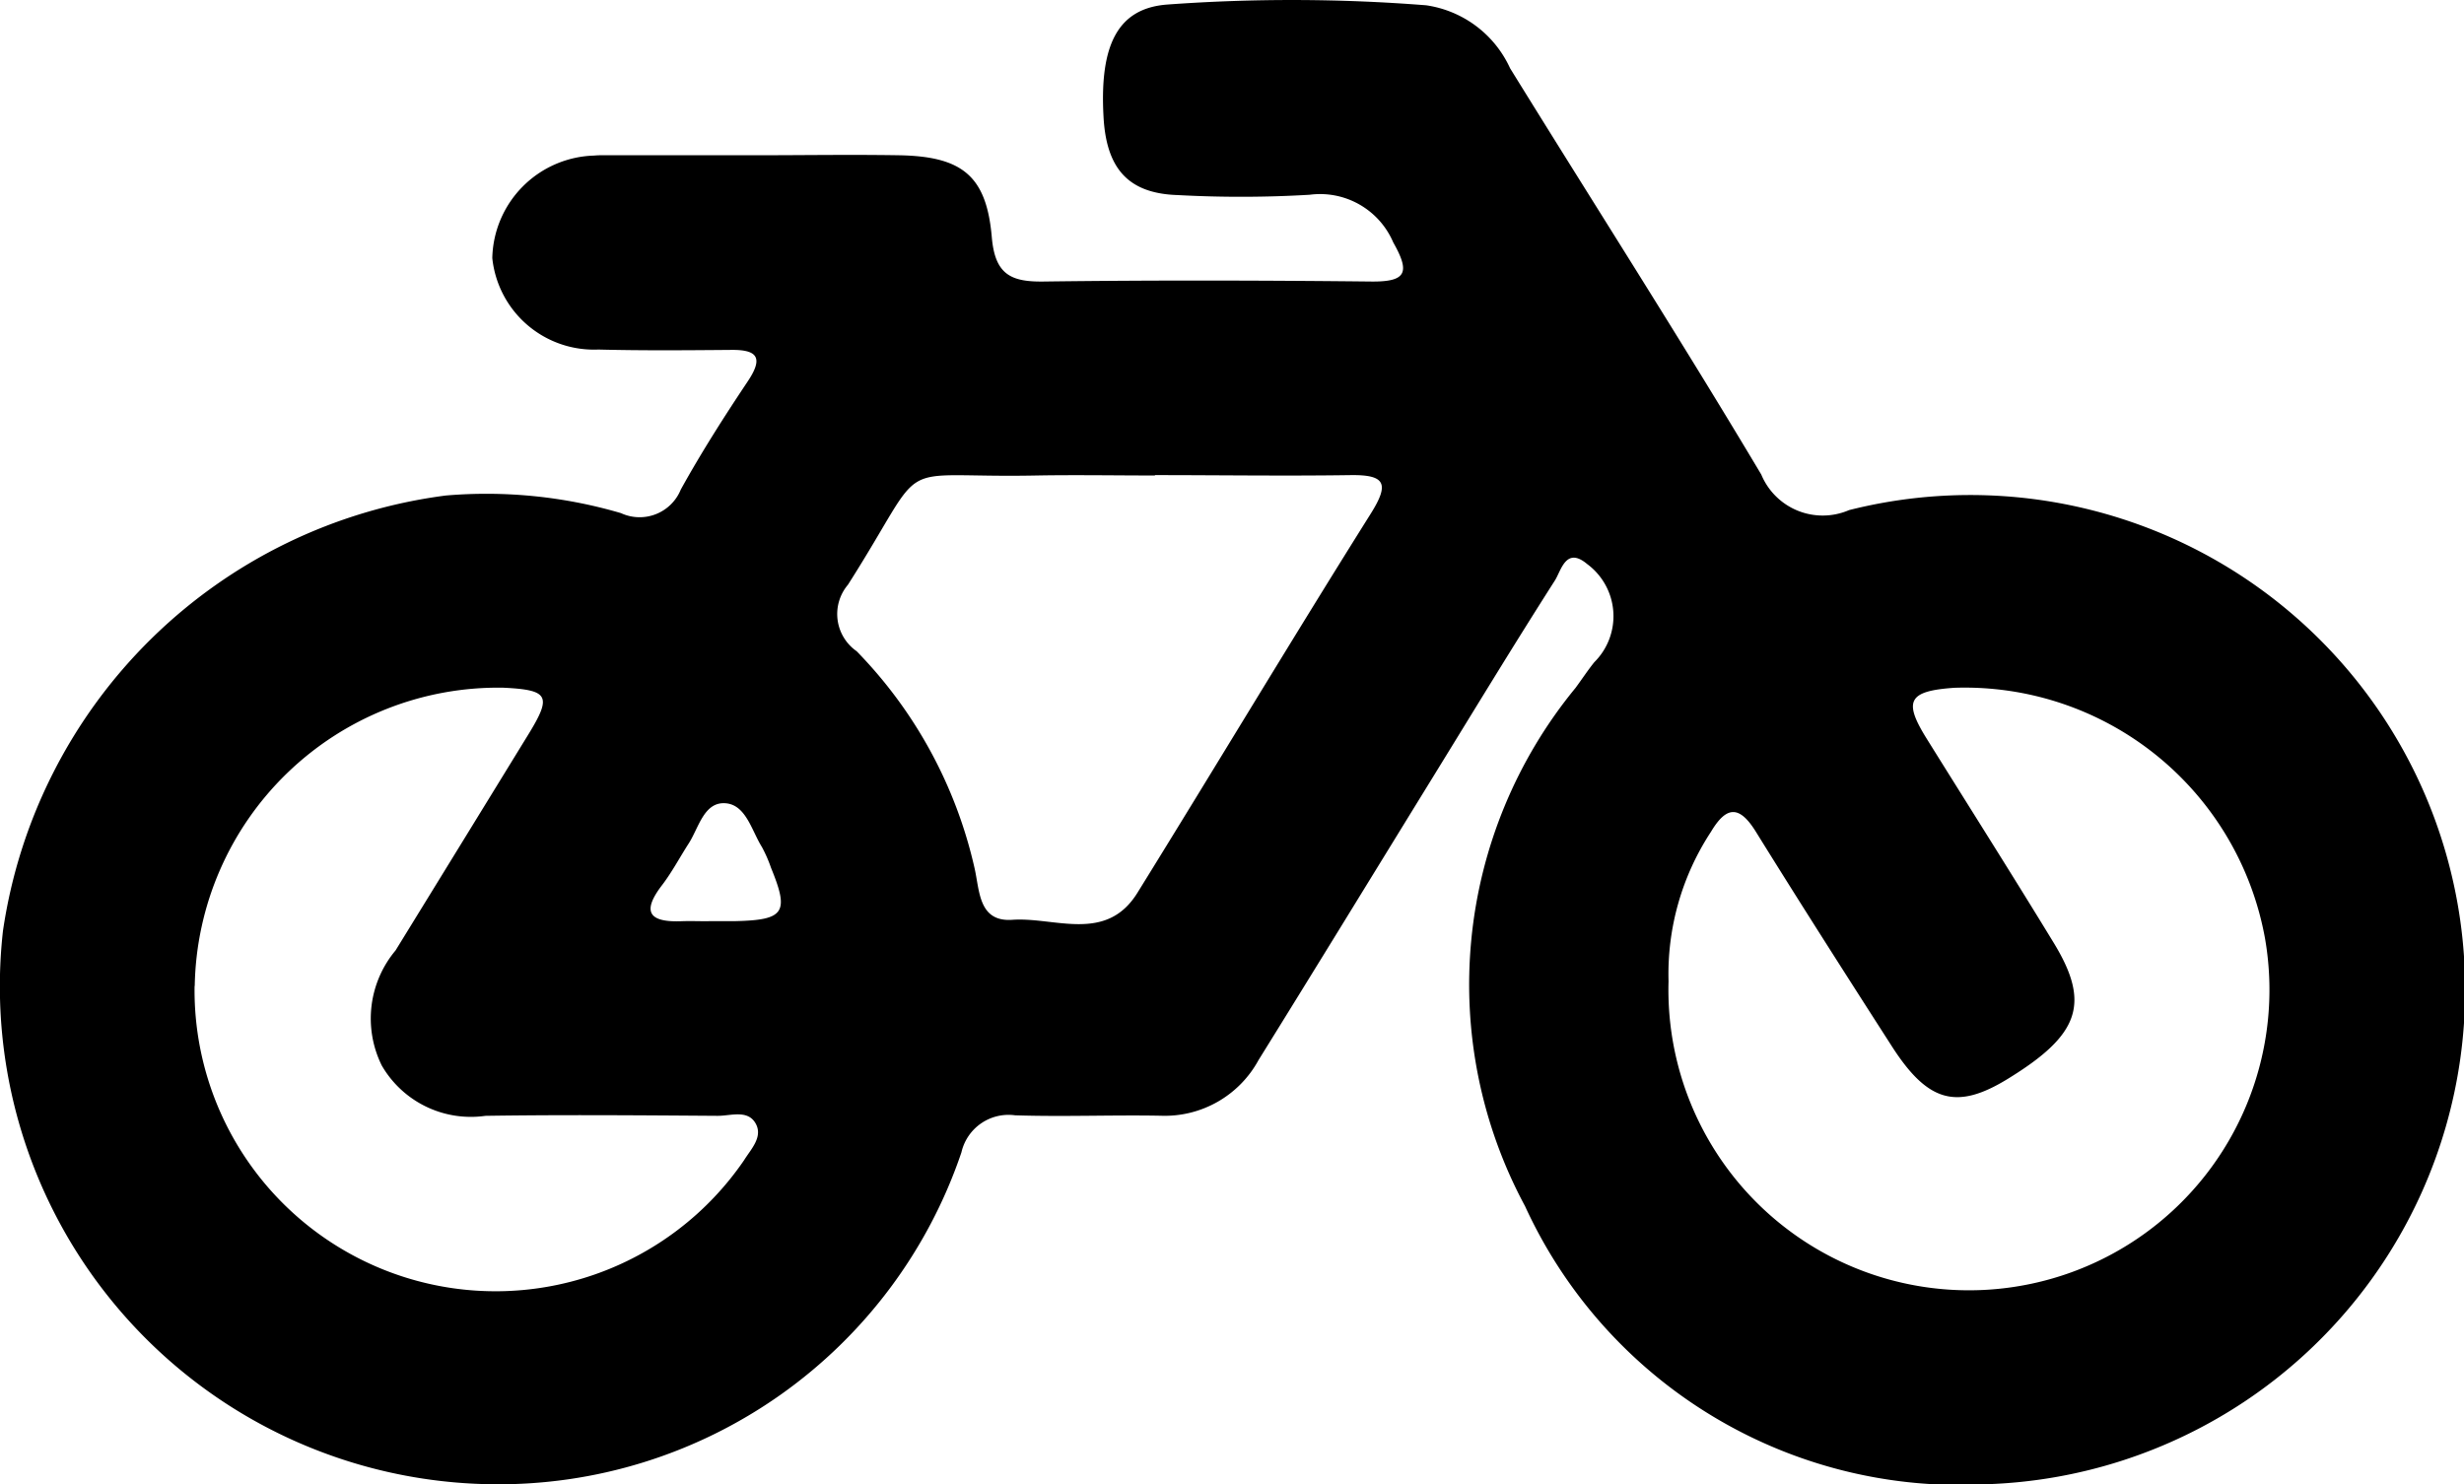 <?xml version="1.0" encoding="UTF-8"?> <svg xmlns="http://www.w3.org/2000/svg" xmlns:xlink="http://www.w3.org/1999/xlink" width="46.473" height="28" viewBox="0 0 46.473 28"><defs><clipPath id="a"><rect width="46.473" height="28" transform="translate(0 0)" fill="none"></rect></clipPath></defs><g clip-path="url(#a)"><path d="M14.212,2.929c.916,0,1.833-.015,2.748,0,1.183.022,1.646.384,1.746,1.544.06.7.353.847.977.838,2.061-.027,4.123-.022,6.184,0,.66.006.732-.171.411-.737a1.5,1.5,0,0,0-1.576-.9,21.954,21.954,0,0,1-2.489.006c-.927-.029-1.349-.493-1.4-1.484-.074-1.345.267-2.039,1.2-2.11A32.282,32.282,0,0,1,26.9.1a2.067,2.067,0,0,1,1.581,1.187c1.579,2.555,3.2,5.086,4.738,7.665a1.255,1.255,0,0,0,1.656.671A9.333,9.333,0,1,1,37.456,28a9.017,9.017,0,0,1-8.693-5.247,8.812,8.812,0,0,1,.952-9.775c.119-.161.229-.329.354-.485a1.223,1.223,0,0,0-.136-1.854c-.4-.335-.489.129-.606.311-.785,1.229-1.541,2.476-2.306,3.718-1.094,1.777-2.183,3.557-3.284,5.33a2.013,2.013,0,0,1-1.844,1.05c-.916-.017-1.833.022-2.748-.008a.911.911,0,0,0-1.012.7,9.216,9.216,0,0,1-8.857,6.26A9.394,9.394,0,0,1,.056,17.56a9.7,9.7,0,0,1,8.35-8.212,9.016,9.016,0,0,1,3.306.332.838.838,0,0,0,1.128-.444c.387-.7.819-1.377,1.264-2.043.309-.461.166-.6-.328-.592-.83.007-1.661.014-2.491-.007a1.928,1.928,0,0,1-2-1.725,1.979,1.979,0,0,1,1.918-1.934c.057-.005.114-.007.172-.007h2.834M31.47,18.509a5.668,5.668,0,1,0,11.251-.8,5.755,5.755,0,0,0-5.86-4.734c-.87.06-.968.246-.519.965.8,1.284,1.611,2.563,2.4,3.858.688,1.135.478,1.723-.863,2.548-.97.6-1.514.452-2.192-.6-.864-1.346-1.726-2.694-2.569-4.054-.313-.505-.557-.488-.848,0a4.887,4.887,0,0,0-.8,2.821m-27.8.087a5.678,5.678,0,0,0,10.364,3.287c.128-.208.366-.442.214-.7s-.472-.135-.716-.137c-1.459-.01-2.919-.022-4.377,0A1.941,1.941,0,0,1,7.2,20.1a2,2,0,0,1,.261-2.171q1.258-2.044,2.514-4.09c.437-.715.371-.825-.489-.866A5.727,5.727,0,0,0,3.673,18.6m18.109-9.63c-.743,0-1.487-.013-2.23,0-2.83.057-1.969-.436-3.559,2.061a.855.855,0,0,0,.164,1.254,8.552,8.552,0,0,1,2.222,4.084c.1.429.072,1.028.716.983.8-.056,1.767.444,2.358-.51,1.474-2.379,2.911-4.78,4.4-7.151.356-.567.279-.737-.381-.728-1.229.018-2.459,0-3.688,0m-8.43,8.414c.171,0,.342,0,.513,0,.929-.021,1.022-.16.675-1.006a2.571,2.571,0,0,0-.171-.391c-.193-.309-.3-.791-.679-.826-.412-.037-.51.455-.7.754-.17.263-.317.544-.506.791-.389.507-.24.7.358.68.171-.007.342,0,.513,0" transform="translate(0 0)"></path></g></svg> 